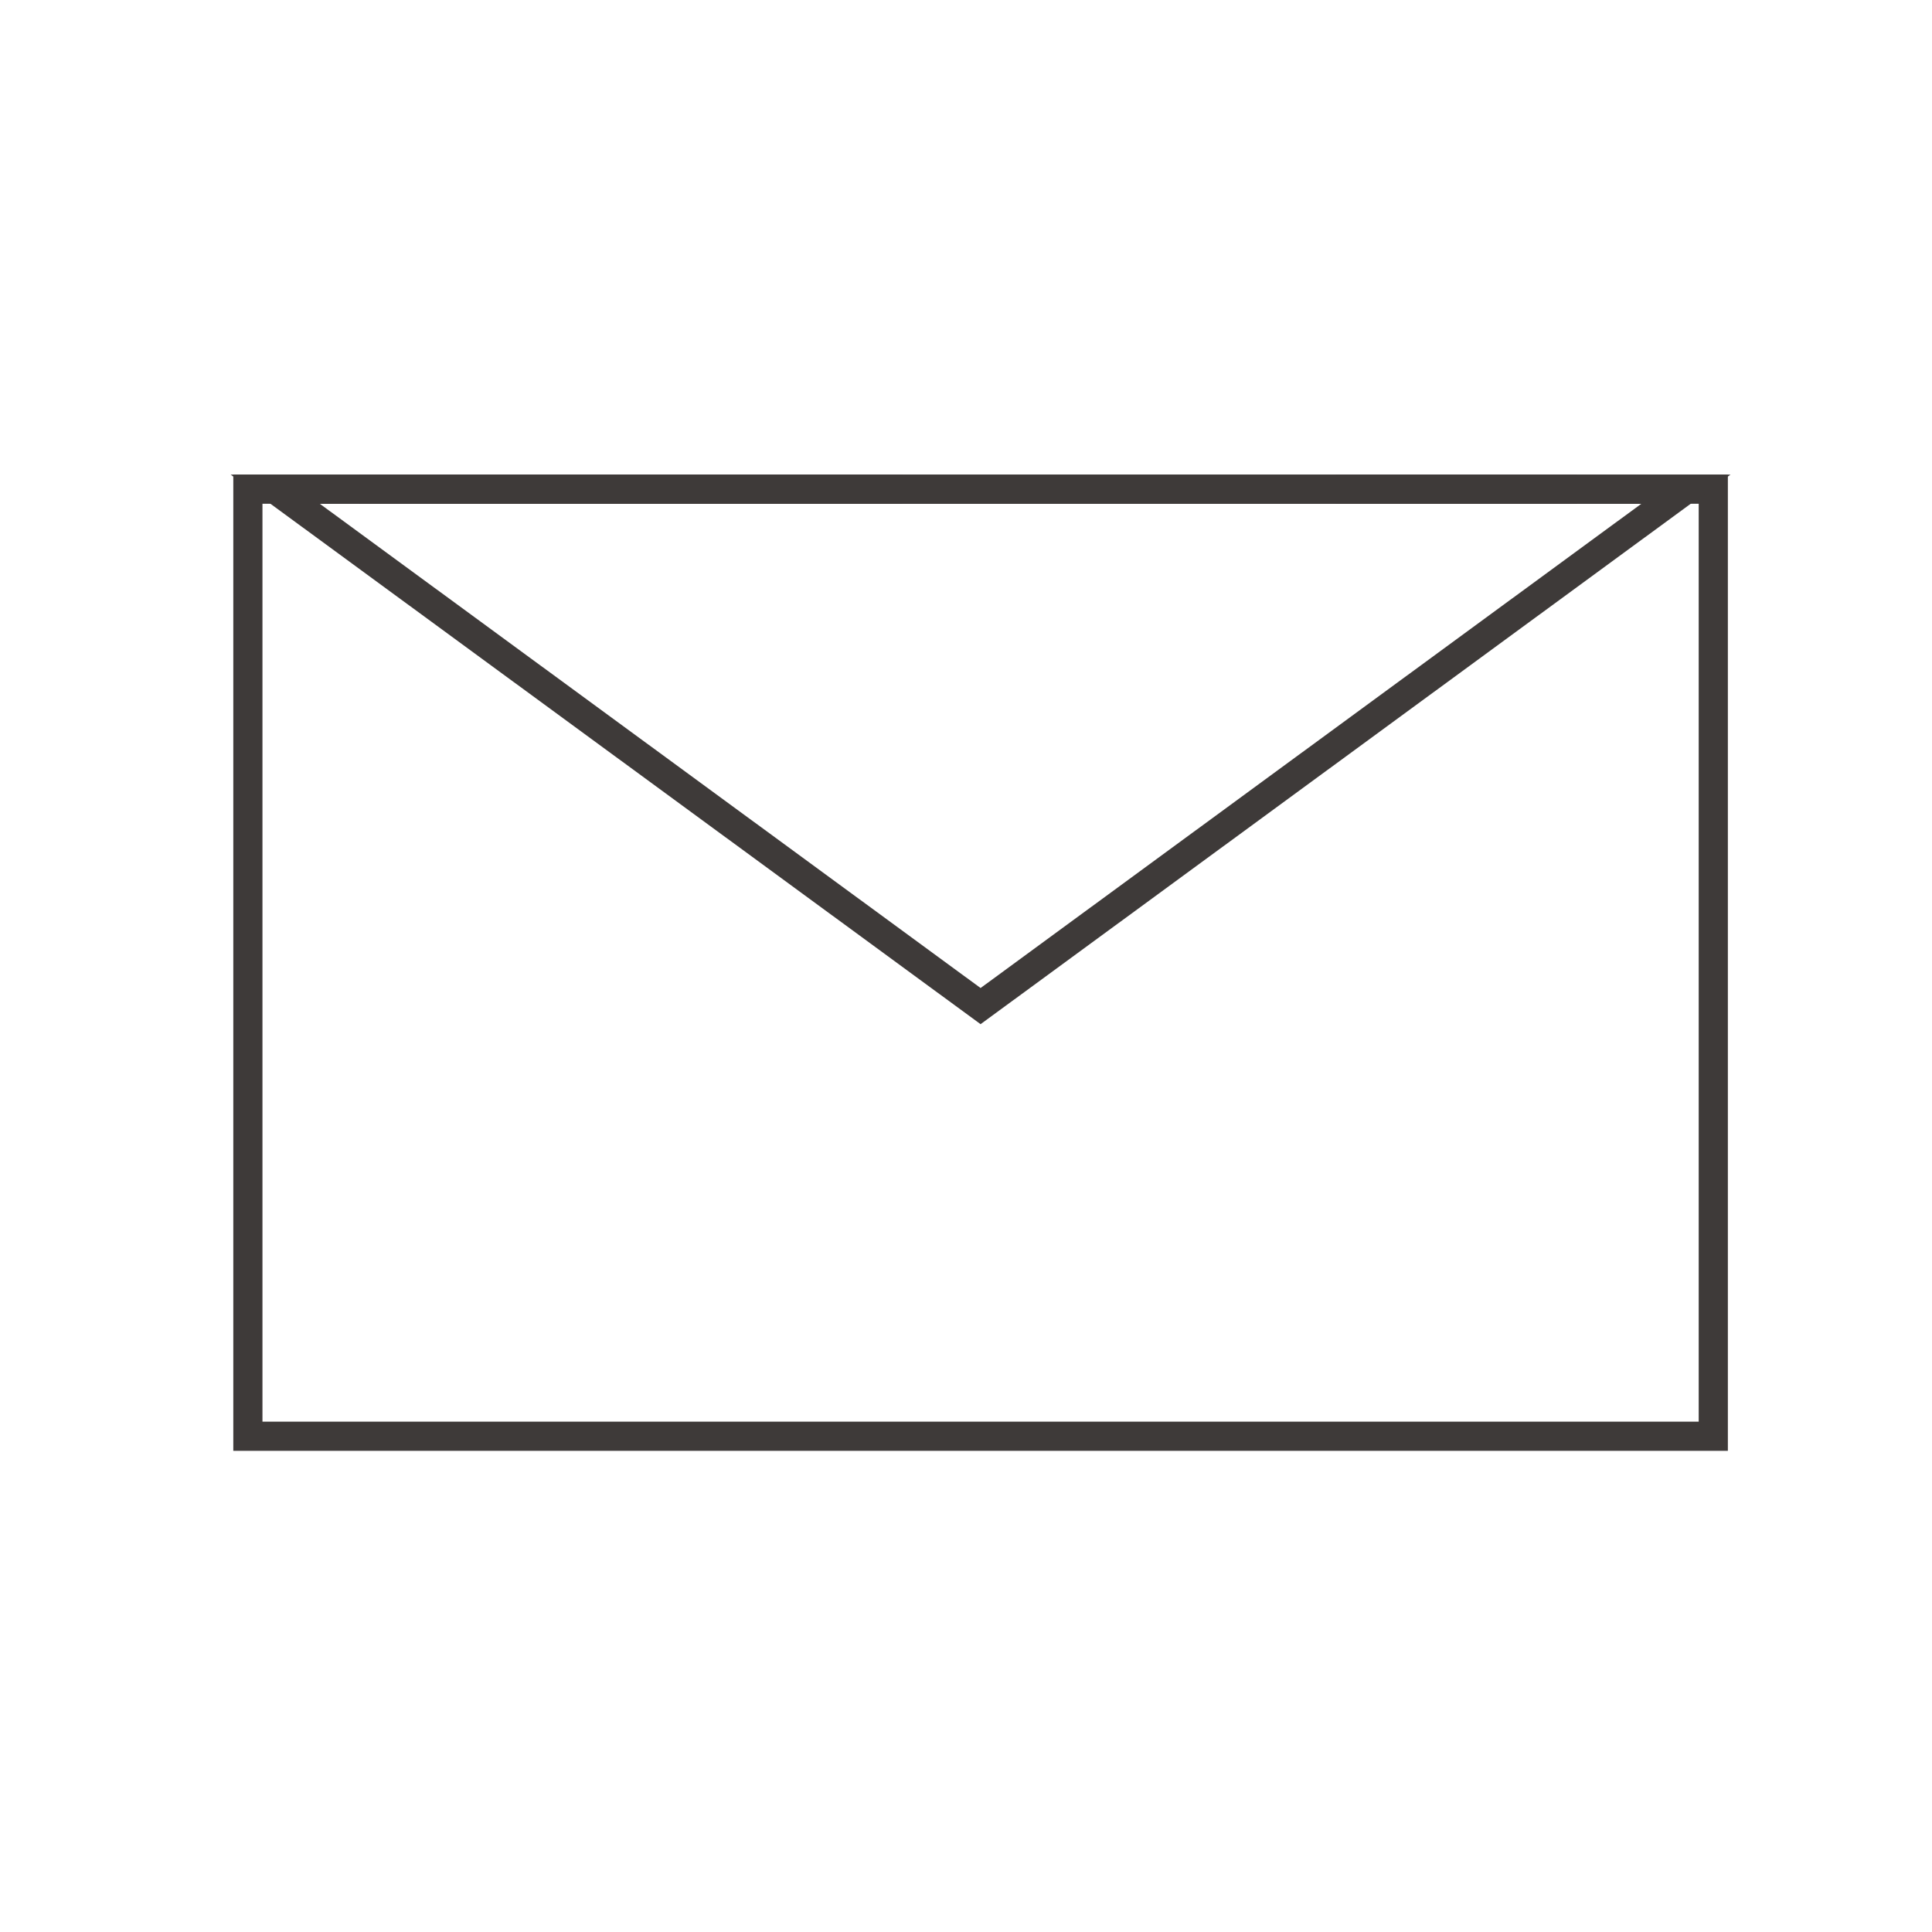 <?xml version="1.0" encoding="utf-8"?>
<!-- Generator: Adobe Illustrator 16.0.0, SVG Export Plug-In . SVG Version: 6.00 Build 0)  -->
<!DOCTYPE svg PUBLIC "-//W3C//DTD SVG 1.1//EN" "http://www.w3.org/Graphics/SVG/1.1/DTD/svg11.dtd">
<svg version="1.1" id="레이어_1" xmlns="http://www.w3.org/2000/svg" xmlns:xlink="http://www.w3.org/1999/xlink" x="0px"
	 y="0px" width="265px" height="265px" viewBox="0 0 265 265" enable-background="new 0 0 265 265" xml:space="preserve">
<line fill="none" stroke="#3E3A39" stroke-width="4" stroke-miterlimit="10" x1="49.242" y1="67.097" x2="123.758" y2="67.097"/>
<rect fill="none" width="265" height="265"/>
<line fill="none" stroke="#3E3A39" stroke-width="4" stroke-miterlimit="10" x1="183.242" y1="67.097" x2="216.314" y2="67.097"/>
<rect x="34" y="67.097" fill="none" stroke="#3E3A39" stroke-width="4" stroke-miterlimit="10" width="201" height="129.903"/>
<polygon fill="none" stroke="#3E3A39" stroke-width="4" stroke-miterlimit="10" points="231.25,67.097 134.5,138 37.75,67.097 "/>
</svg>
